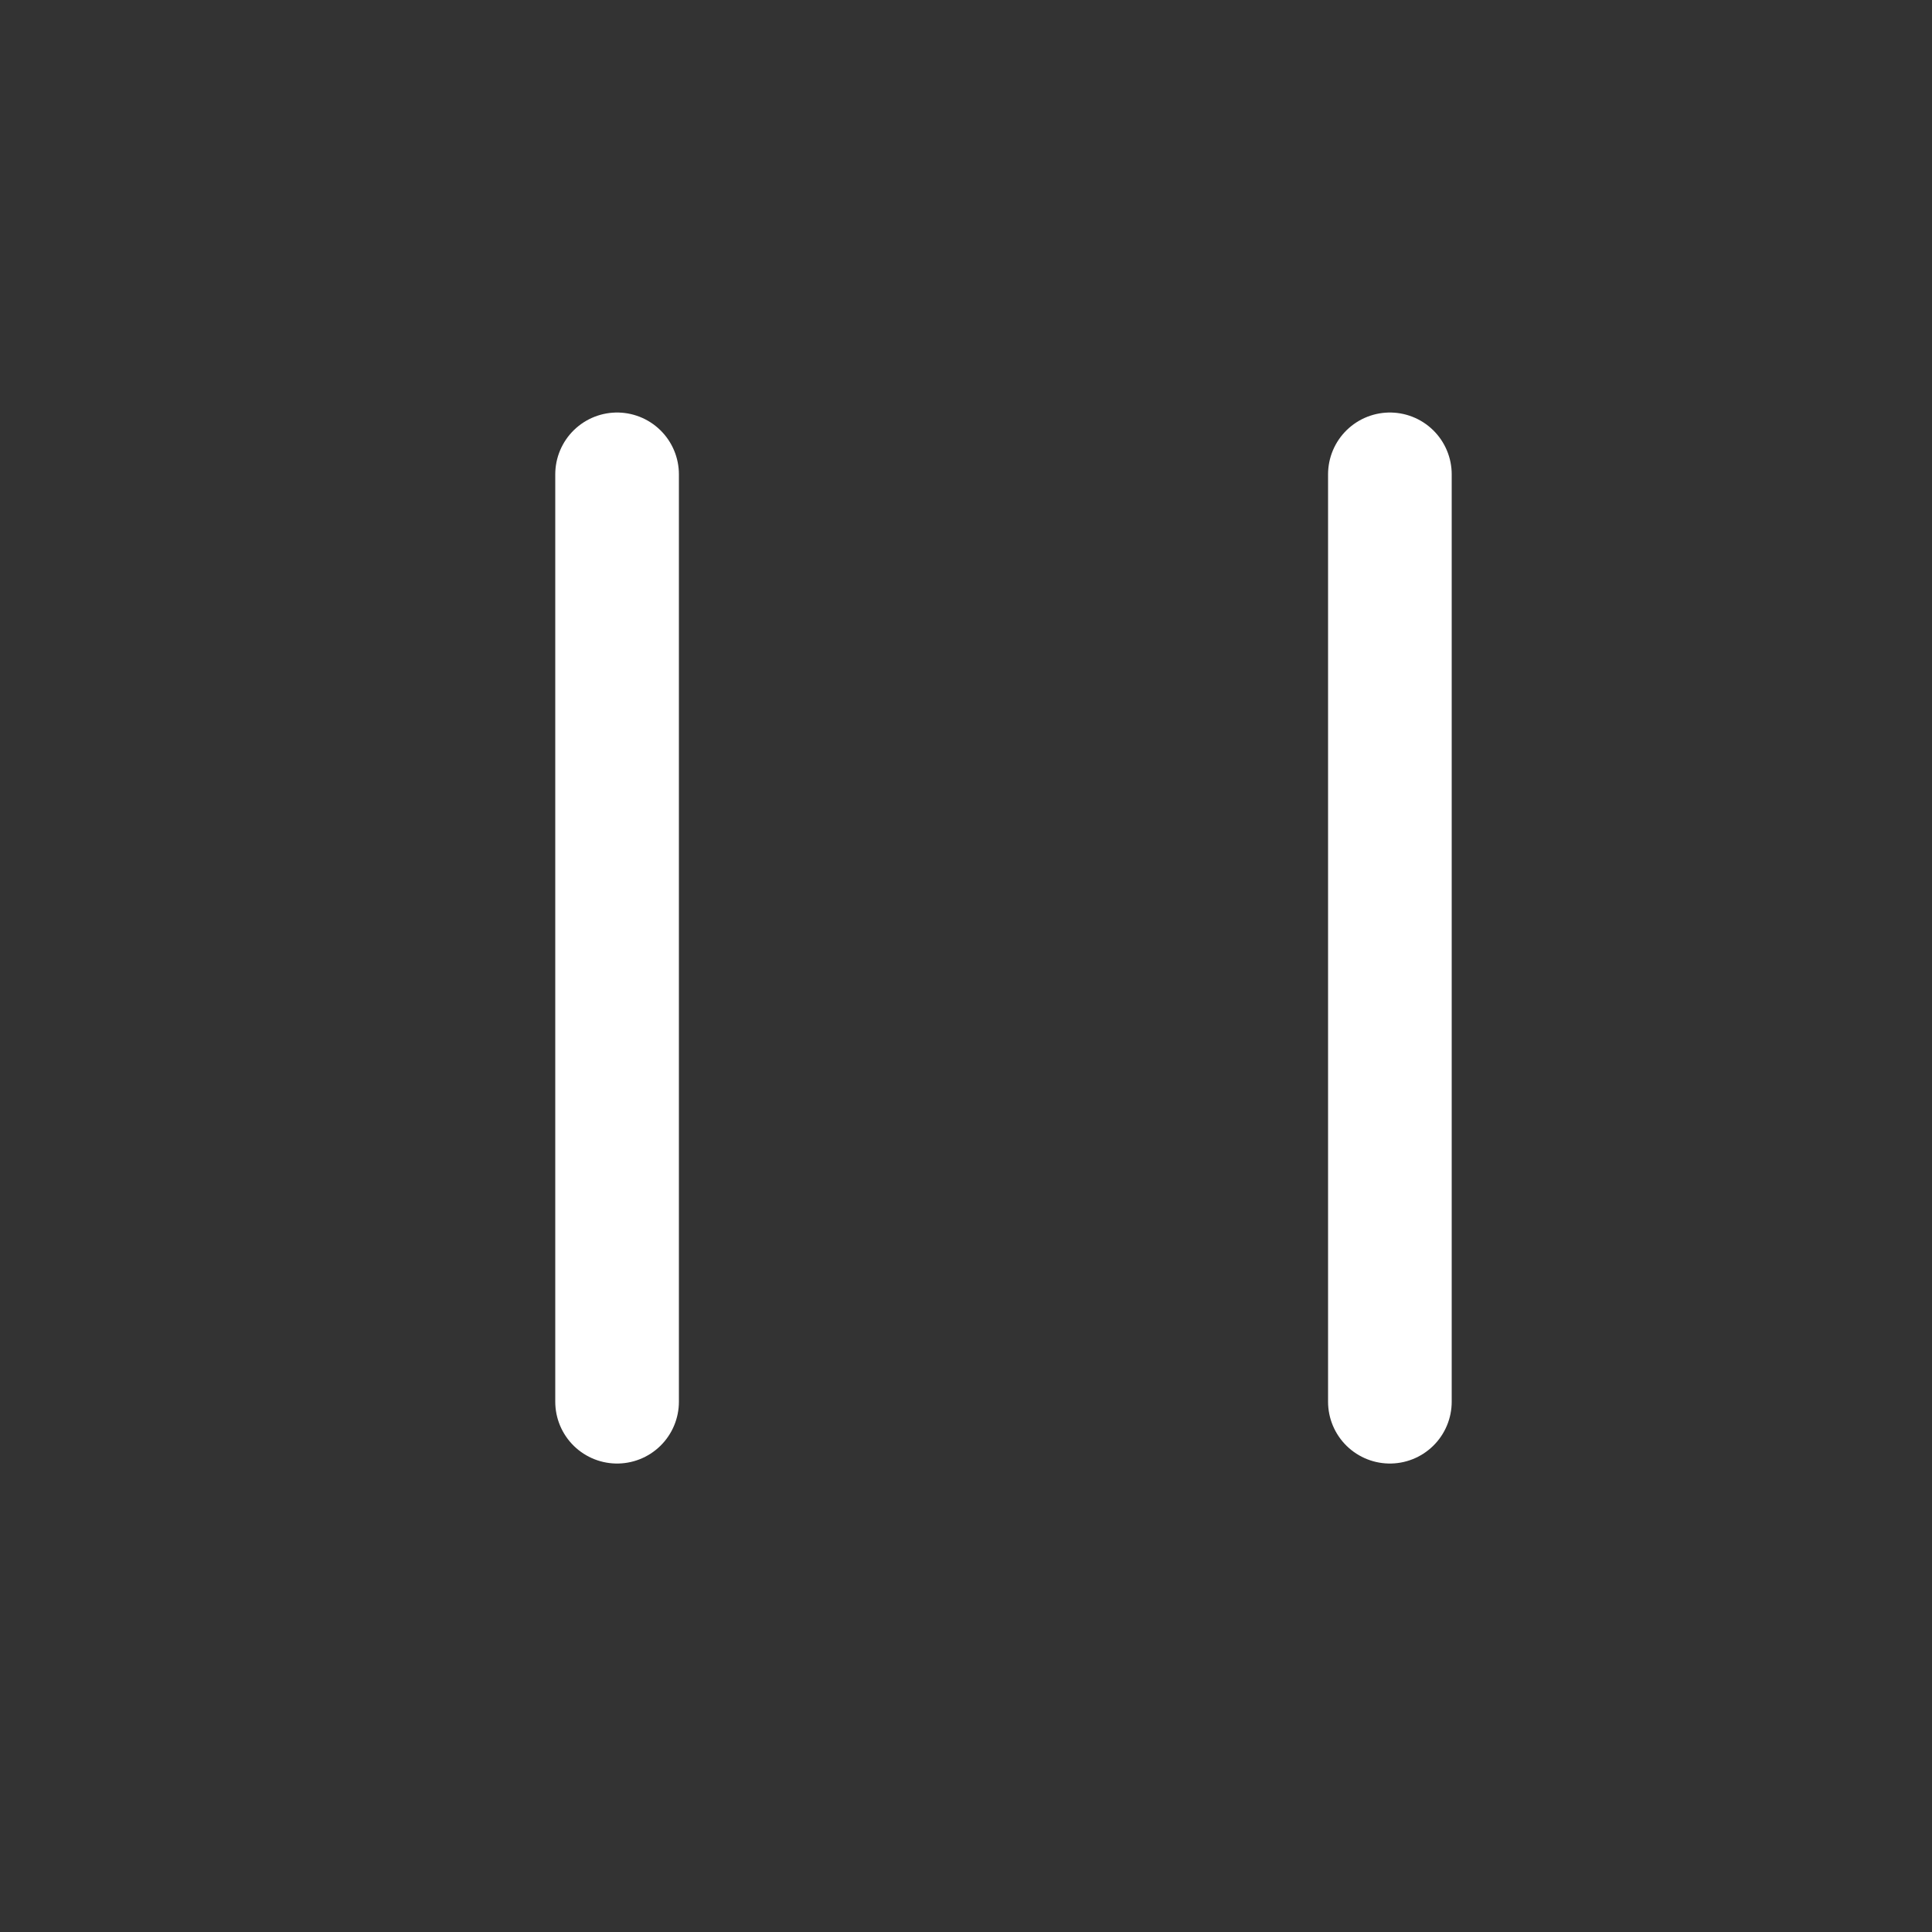 <svg width="25" height="25" viewBox="0 0 25 25" fill="none" xmlns="http://www.w3.org/2000/svg">
<rect x="0" y="0" width="25" height="25" fill="#333333" stroke="none"/>
<path d="M7.985 6.138L7.985 18.138" stroke="white" stroke-width="1.6" stroke-linecap="round"/>
<path d="M17.985 6.138V18.138" stroke="white" stroke-width="1.6" stroke-linecap="round"/>
</svg>
